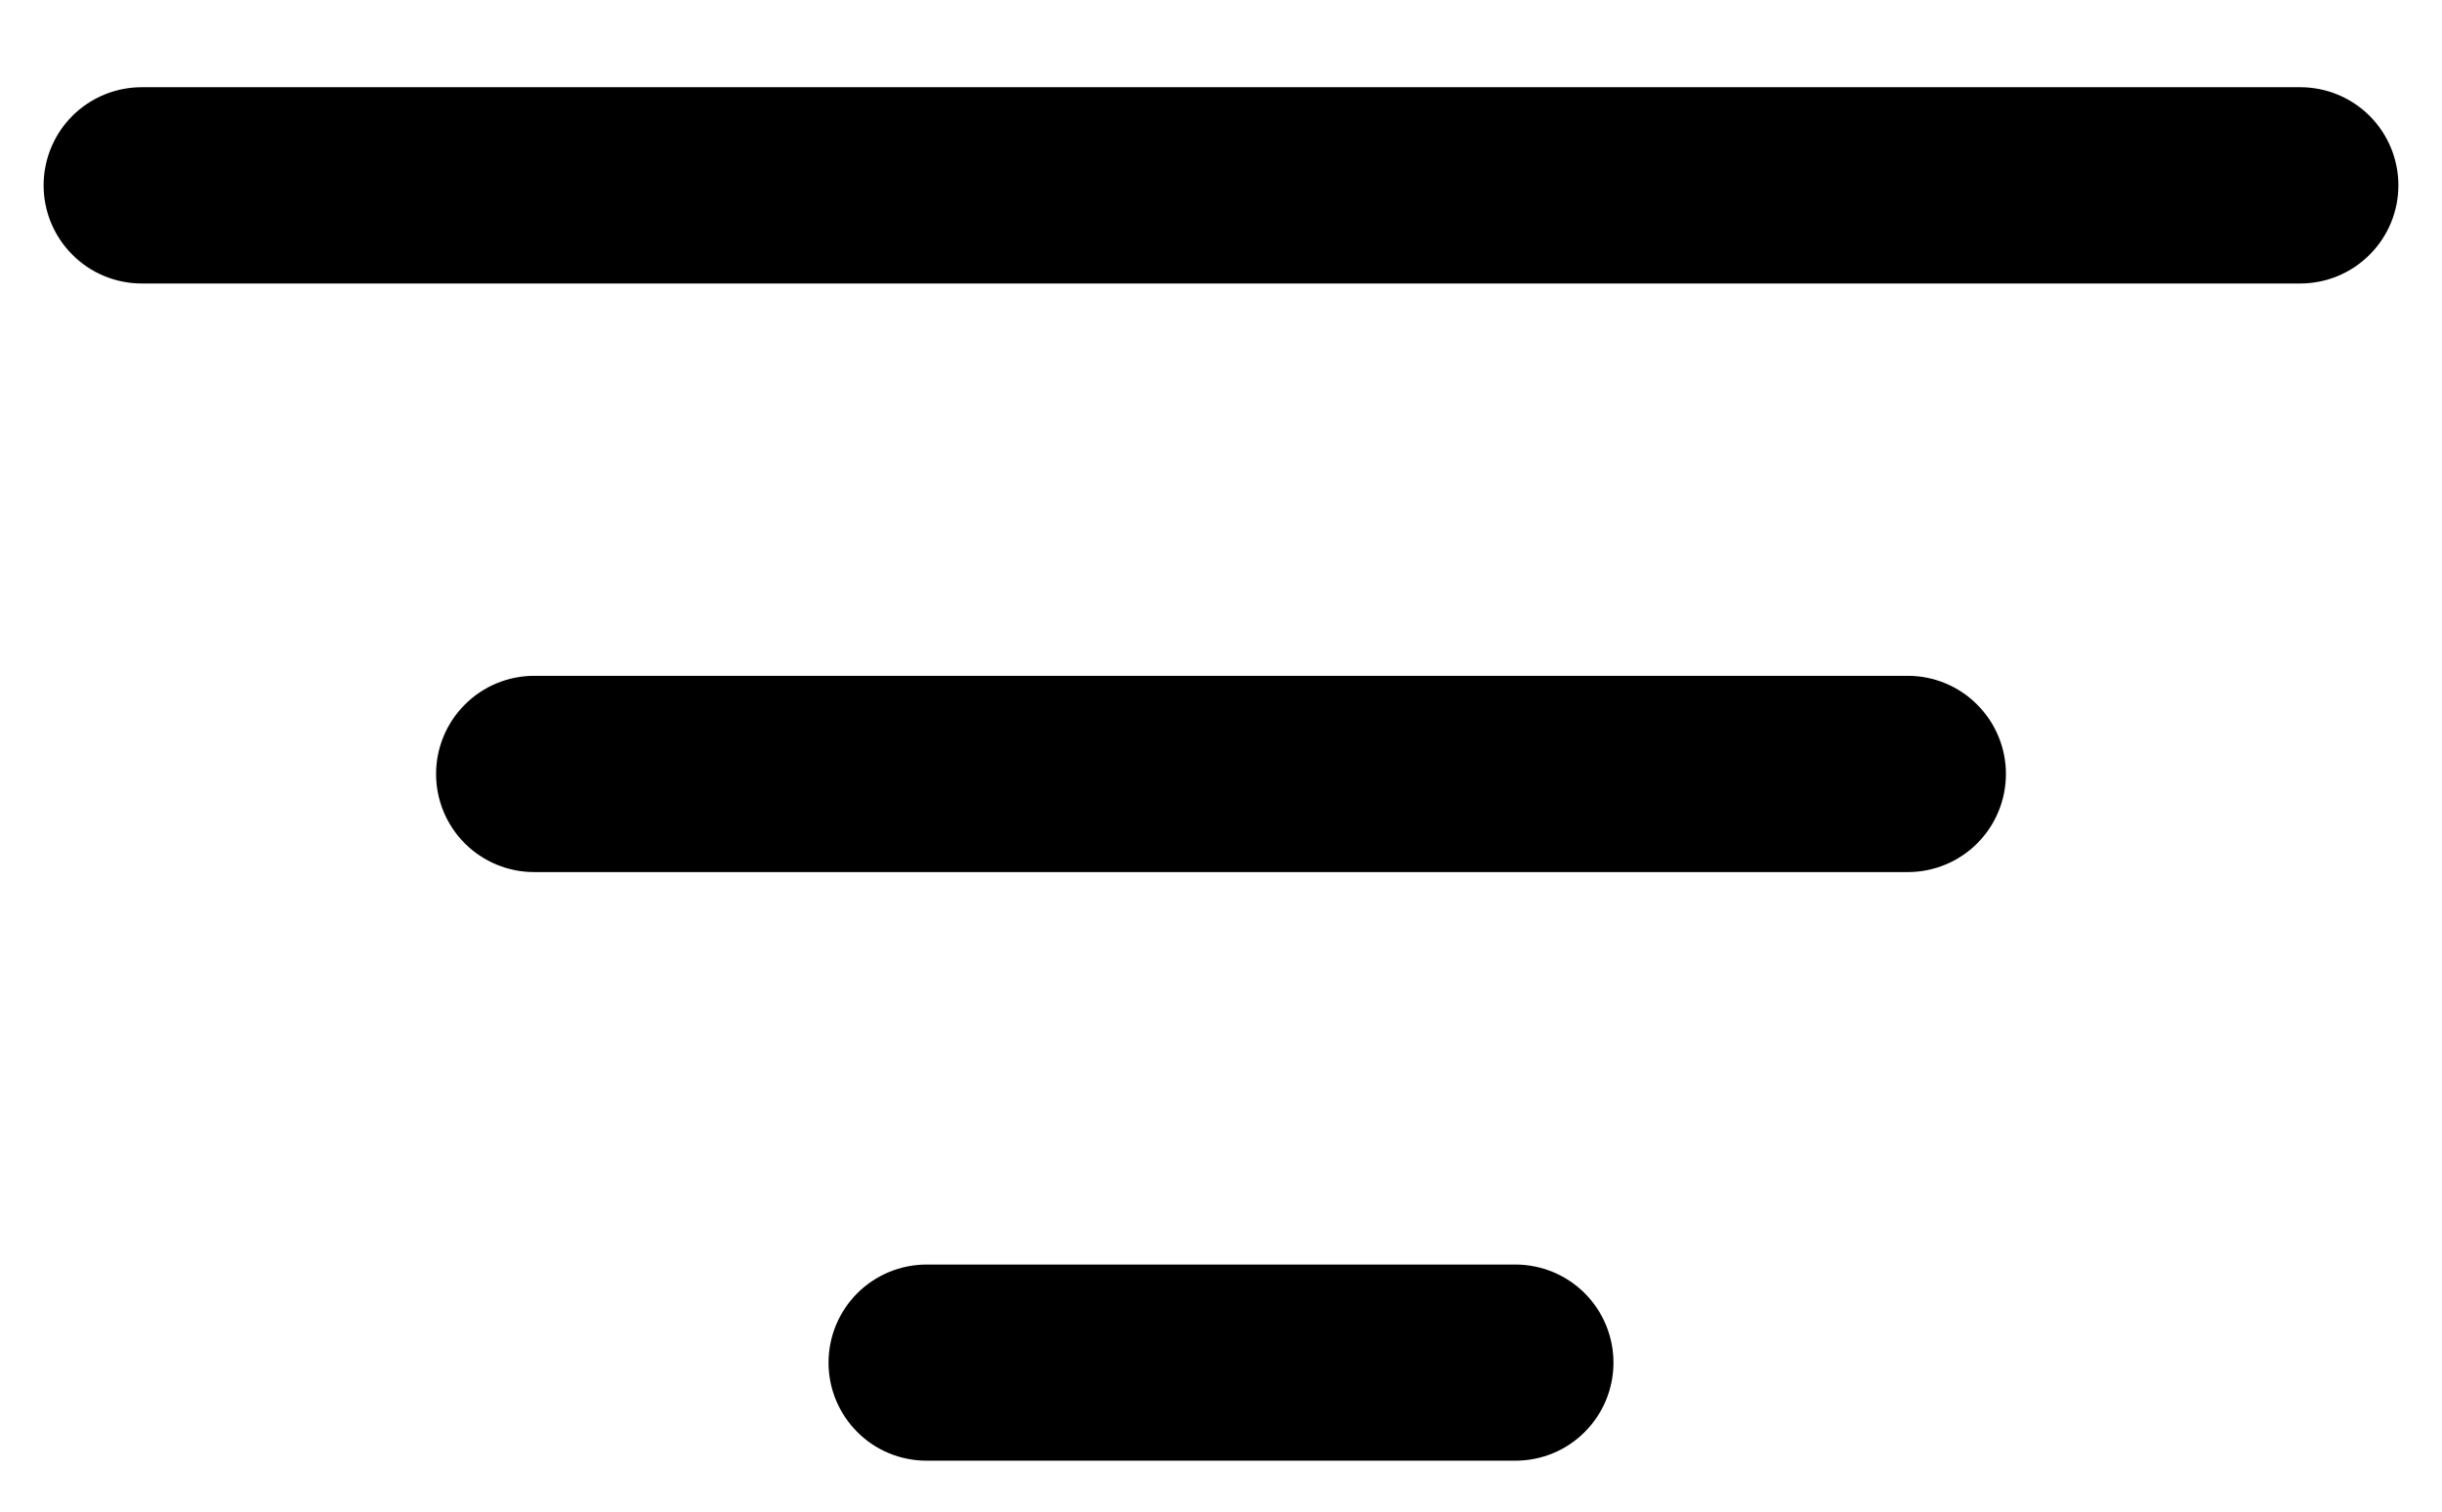 <svg width="21" height="13" viewBox="0 0 21 13" fill="none" xmlns="http://www.w3.org/2000/svg">
<path d="M7.125 11.719C7.125 11.495 7.214 11.28 7.372 11.122C7.53 10.964 7.745 10.875 7.969 10.875H13.031C13.255 10.875 13.47 10.964 13.628 11.122C13.786 11.28 13.875 11.495 13.875 11.719C13.875 11.943 13.786 12.157 13.628 12.315C13.47 12.474 13.255 12.562 13.031 12.562H7.969C7.745 12.562 7.53 12.474 7.372 12.315C7.214 12.157 7.125 11.943 7.125 11.719ZM3.75 6.656C3.75 6.432 3.839 6.218 3.997 6.06C4.155 5.901 4.37 5.812 4.594 5.812H16.406C16.63 5.812 16.845 5.901 17.003 6.06C17.161 6.218 17.25 6.432 17.25 6.656C17.25 6.88 17.161 7.095 17.003 7.253C16.845 7.411 16.63 7.5 16.406 7.5H4.594C4.37 7.5 4.155 7.411 3.997 7.253C3.839 7.095 3.75 6.88 3.75 6.656ZM0.375 1.594C0.375 1.37 0.464 1.155 0.622 0.997C0.78 0.839 0.995 0.75 1.219 0.75H19.781C20.005 0.75 20.22 0.839 20.378 0.997C20.536 1.155 20.625 1.37 20.625 1.594C20.625 1.818 20.536 2.032 20.378 2.19C20.22 2.349 20.005 2.438 19.781 2.438H1.219C0.995 2.438 0.78 2.349 0.622 2.19C0.464 2.032 0.375 1.818 0.375 1.594Z" fill="black"/>
</svg>

